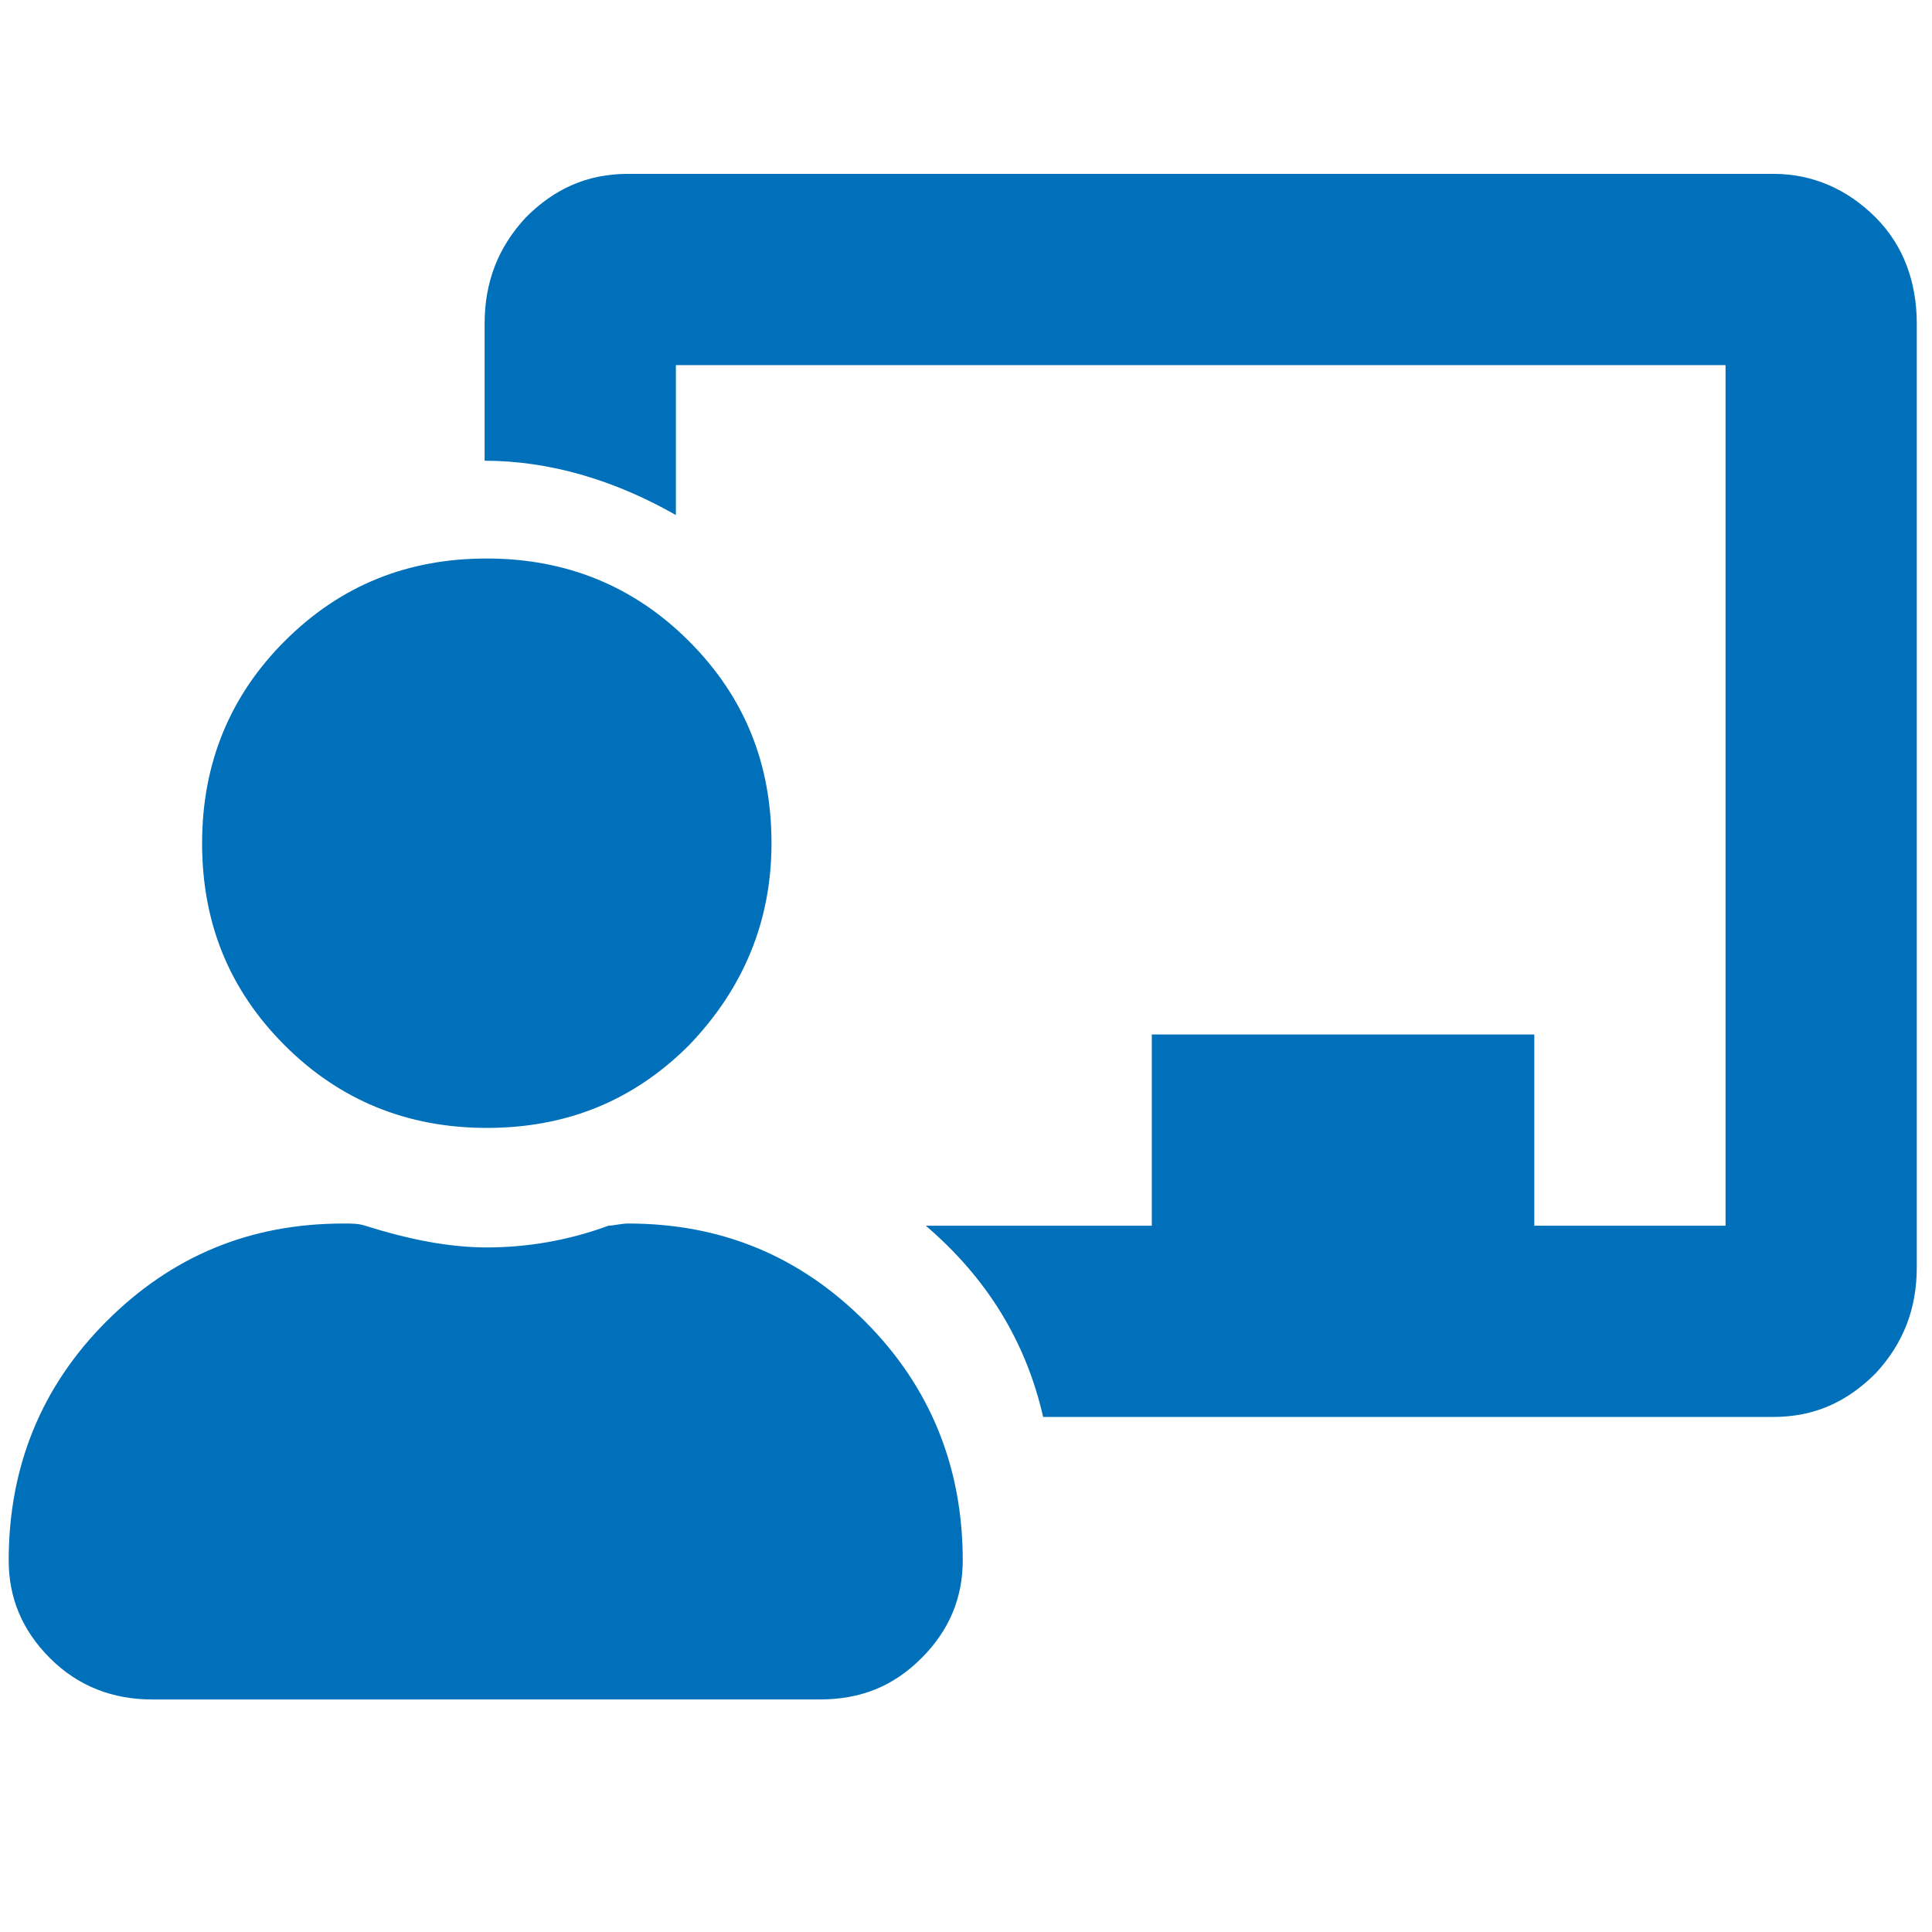 <?xml version="1.0" encoding="UTF-8"?>
<svg xmlns="http://www.w3.org/2000/svg" xmlns:xlink="http://www.w3.org/1999/xlink" version="1.1" id="Ebene_1" x="0px" y="0px" viewBox="0 0 88.9 88.9" style="enable-background:new 0 0 88.9 88.9;" xml:space="preserve">
<style type="text/css">
	.st0{display:none;}
	.st1{display:inline;}
	.st2{fill:#064067;}
	.st3{fill:#0070BA;}
</style>
<g id="Ebene_1_00000145048055595130767840000007653064494944329901_" class="st0">
	<g class="st1">
		<path class="st2" d="M73.3,39.7c2.2,0,4,0.8,5.6,2.3c1.5,1.5,2.3,3.4,2.3,5.6v31.5c0,2.2-0.8,4-2.3,5.6c-1.5,1.5-3.4,2.3-5.6,2.3    H15.6c-2.2,0-4-0.8-5.6-2.3c-1.5-1.5-2.3-3.4-2.3-5.6V47.6c0-2.2,0.8-4,2.3-5.6c1.5-1.5,3.4-2.3,5.6-2.3h3.9V27.9    c0-6.9,2.4-12.8,7.3-17.6S37.6,3,44.5,3s12.8,2.4,17.6,7.3c4.9,4.9,7.3,10.7,7.3,17.6v11.8H73.3z M56.3,39.7V27.9    c0-3.3-1.1-6.1-3.4-8.4c-2.3-2.3-5.1-3.4-8.4-3.4s-6.1,1.1-8.4,3.4c-2.3,2.3-3.4,5.1-3.4,8.4v11.8H56.3z"></path>
	</g>
</g>
<g id="Ebene_1_Kopie" class="st0">
	<g class="st1">
		<path class="st2" d="M78.9,16.8c1.5,0.5,2.7,1.5,3.6,2.8s1.3,2.8,1.3,4.4c0,6.9-0.8,13.5-2.5,19.8C79.7,50,77.6,55.5,75.1,60    s-5.4,8.6-8.8,12.3c-3.3,3.7-6.6,6.6-9.7,8.9c-3.1,2.2-6.2,4-9.3,5.2c-2,0.9-3.9,0.9-5.9,0c-4.6-1.9-9-4.6-13.2-8.3    C24,74.4,20.1,70,16.6,64.8s-6.3-11.3-8.4-18.4c-2-7.2-3.1-14.6-3.1-22.4c0-0.7,0.1-1.3,0.2-1.9C5.5,21.5,5.7,21,6,20.4    c0.3-0.5,0.6-1,1-1.5c0.4-0.4,0.8-0.8,1.3-1.2c0.5-0.4,1.1-0.7,1.7-0.9L41.5,3.7c0.9-0.4,1.9-0.7,3-0.7s2.1,0.2,3,0.7L78.9,16.8z     M44.5,76.1c8.2-4,15-10.5,20.4-19.3c5.4-8.9,8.2-19.2,8.4-31L44.5,13.7V76.1z"></path>
	</g>
</g>
<g id="Ebene_1_Kopie_Kopie" class="st0">
	<g class="st1">
		<path class="st2" d="M78.9,16.8c1.5,0.5,2.7,1.5,3.6,2.8s1.3,2.8,1.3,4.4c0,6.9-0.8,13.5-2.5,19.8C79.7,50,77.6,55.5,75.1,60    s-5.4,8.6-8.8,12.3c-3.3,3.7-6.6,6.6-9.7,8.9c-3.1,2.2-6.2,4-9.3,5.2c-2,0.9-3.9,0.9-5.9,0c-4.6-1.9-9-4.6-13.2-8.3    C24,74.4,20.1,70,16.6,64.8s-6.3-11.3-8.4-18.4c-2-7.2-3.1-14.6-3.1-22.4c0-0.7,0.1-1.3,0.2-1.9C5.5,21.5,5.7,21,6,20.4    c0.3-0.5,0.6-1,1-1.5c0.4-0.4,0.8-0.8,1.3-1.2c0.5-0.4,1.1-0.7,1.7-0.9L41.5,3.7c0.9-0.4,1.9-0.7,3-0.7s2.1,0.2,3,0.7L78.9,16.8z     M44.5,76.1c8.2-4,15-10.5,20.4-19.3c5.4-8.9,8.2-19.2,8.4-31L44.5,13.7L14.9,25.8c0,0,2.4,19.5,10,31    C31.7,67.2,44.5,76.1,44.5,76.1z"></path>
	</g>
</g>
<g id="Ebene_1_Kopie_2" class="st0">
	<g class="st1">
		<path class="st2" d="M29.1,62.5c2.4,2.3,5.2,3.4,8.5,3.4c2,0,3.9-0.5,5.7-1.6l-8.5,21c-0.3,0.9-1,1.4-1.9,1.6    c-0.9,0.2-1.7-0.1-2.4-0.7L24.4,80l-8.5,0.3c-1,0-1.7-0.4-2.3-1.1c-0.5-0.8-0.7-1.6-0.3-2.5l7.5-18.4c1.3,1.1,2.7,1.9,4.1,2.3    c0.3,0.1,0.8,0.2,1.5,0.3c1,0.2,1.7,0.6,2.1,1.1L29.1,62.5z M56.3,58.8c-1.1,1.1-2.4,1.7-3.9,1.9s-3-0.1-4.3-0.9    c-1-0.7-2.1-1-3.4-1c-1.3,0-2.5,0.3-3.4,1c-1.3,0.8-2.7,1.1-4.3,0.9c-1.5-0.2-2.8-0.8-3.9-1.9c-0.3-0.3-0.6-0.6-0.8-0.8    s-0.4-0.4-0.7-0.6c-0.2-0.2-0.4-0.3-0.7-0.5c-0.2-0.2-0.4-0.3-0.5-0.3c-0.1-0.1-0.4-0.1-0.7-0.2c-0.4-0.1-0.7-0.2-0.8-0.2    c-0.2-0.1-0.5-0.1-1-0.2c-0.5-0.1-0.9-0.2-1.2-0.3c-2.4-0.7-3.9-2.2-4.6-4.8c-0.7-2.3-1.1-3.7-1.4-4.2s-1.2-1.6-2.9-3.4    c-1.9-1.9-2.5-4-1.8-6.4s1-3.9,1-4.4s-0.3-2-1-4.3c-0.7-2.5-0.1-4.7,1.8-6.6c1.6-1.6,2.6-2.7,2.9-3.2s0.7-1.9,1.4-4.3    c0.7-2.4,2.2-4,4.6-4.8C29.3,8.6,31.1,7.8,32,7c0.2-0.1,0.9-0.8,2-2c1.9-1.9,4-2.5,6.4-1.8c2.3,0.7,3.7,1,4.3,1c0.5,0,2-0.3,4.3-1    c2.4-0.7,4.5-0.1,6.4,1.8c1.6,1.7,2.7,2.8,3.2,3c0.5,0.3,1.9,0.7,4.2,1.2c2.4,0.8,3.9,2.4,4.6,4.8c0.4,1.6,0.7,2.6,0.7,2.8    c0.1,0.2,0.3,0.7,0.7,1.5c0.4,0.8,0.7,1.2,0.9,1.4s0.8,0.8,1.9,1.9c1.9,1.9,2.5,4,1.8,6.6c-0.7,2.3-1,3.7-1,4.3c0,0.5,0.3,2,1,4.4    s0.1,4.5-1.8,6.4C70,45,69,46.2,68.7,46.7s-0.7,1.9-1.4,4.2c-0.7,2.5-2.2,4.1-4.6,4.8c-0.3,0.1-0.8,0.2-1.3,0.3s-0.9,0.2-1.1,0.2    c-0.2,0.1-0.4,0.2-0.8,0.3c-0.4,0.2-0.7,0.3-0.8,0.3c-0.2,0.1-0.4,0.2-0.7,0.4s-0.5,0.5-0.8,0.7C56.9,58.1,56.6,58.4,56.3,58.8z     M33.7,20.7c-3,3.1-4.5,6.8-4.5,11.1c0,4.4,1.5,8.1,4.5,11.1c3,3.1,6.6,4.6,10.9,4.6s7.9-1.5,10.9-4.6S60,36.1,60,31.8    c0-2.8-0.7-5.5-2-7.9c-1.4-2.4-3.2-4.3-5.6-5.7c-2.4-1.4-4.9-2.1-7.8-2.1C40.4,16.1,36.7,17.7,33.7,20.7z M75.9,76.6    c0.3,0.9,0.2,1.7-0.3,2.5s-1.3,1.1-2.3,1.1l-8.5-0.3l-6.1,6.2c-0.7,0.7-1.4,0.9-2.4,0.7c-0.9-0.2-1.6-0.7-1.9-1.6l-8.5-21    c1.9,1.1,3.8,1.6,5.7,1.6c3.3,0,6.1-1.1,8.5-3.4c0.1-0.1,0.3-0.3,0.5-0.5c0.4-0.5,1.1-0.9,2.1-1.1c0.2,0,0.4,0,0.5-0.1    s0.2-0.1,0.4-0.2c0.2-0.1,0.4-0.1,0.6-0.1c1.4-0.4,2.8-1.2,4.1-2.3L75.9,76.6z"></path>
	</g>
</g>
<g id="Ebene_1_Kopie_2_Kopie" class="st0">
	<g class="st1">
		<path class="st2" d="M88.5,51.3V66c0,2-0.7,3.8-2.1,5.2c-1.4,1.4-3.2,2.1-5.2,2.1H7.8c-2,0-3.8-0.7-5.2-2.1    C1.2,69.8,0.5,68,0.5,66V51.3c0-2,0.7-3.8,2.1-5.2C4,44.7,5.8,44,7.8,44h73.3c2,0,3.8,0.7,5.2,2.1C87.8,47.6,88.5,49.3,88.5,51.3z     M81.2,39.1H7.8c-1.6,0-3.2,0.3-4.7,0.9l14.8-22.2c0.4-0.5,0.9-1,1.6-1.5c0.7-0.5,1.4-0.9,2.2-1.2c0.8-0.3,1.6-0.5,2.3-0.5h41    c1.1,0,2.3,0.3,3.4,1c1.2,0.7,2.1,1.4,2.7,2.2L85.9,40C84.4,39.4,82.8,39.1,81.2,39.1z M62.6,55.2c-1-1-2.1-1.5-3.4-1.5    c-1.3,0-2.5,0.5-3.4,1.5c-1,1-1.5,2.1-1.5,3.4c0,1.3,0.5,2.5,1.5,3.4c1,1,2.1,1.5,3.4,1.5c1.3,0,2.5-0.5,3.4-1.5    c1-1,1.5-2.1,1.5-3.4S63.6,56.2,62.6,55.2z M77.3,55.2c-1-1-2.1-1.5-3.4-1.5s-2.5,0.5-3.4,1.5c-1,1-1.5,2.1-1.5,3.4    c0,1.3,0.5,2.5,1.5,3.4c1,1,2.1,1.5,3.4,1.5s2.5-0.5,3.4-1.5c1-1,1.5-2.1,1.5-3.4C78.7,57.3,78.2,56.2,77.3,55.2z"></path>
	</g>
</g>
<g id="Ebene_1_Kopie_3">
	<g>
		<path class="st3" d="M28.9,56.3c4.3,0,7.9,1.5,10.9,4.5s4.5,6.7,4.5,11c0,1.7-0.6,3.2-1.9,4.5c-1.3,1.3-2.8,1.9-4.7,1.9H7    c-1.8,0-3.4-0.6-4.7-1.9s-1.9-2.8-1.9-4.5c0-4.3,1.5-8,4.5-11s6.6-4.5,10.9-4.5c0.4,0,0.7,0,1,0.1c1.9,0.6,3.8,1,5.6,1    c1.8,0,3.7-0.3,5.6-1C28.2,56.4,28.6,56.3,28.9,56.3z M31.7,48.1c-2.6,2.6-5.7,3.8-9.3,3.8c-3.7,0-6.8-1.3-9.3-3.8    c-2.6-2.6-3.8-5.7-3.8-9.3c0-3.7,1.3-6.8,3.8-9.3c2.6-2.6,5.7-3.8,9.3-3.8c3.7,0,6.8,1.3,9.3,3.8c2.6,2.6,3.8,5.7,3.8,9.3    C35.5,42.4,34.2,45.5,31.7,48.1z M81.6,8c1.8,0,3.4,0.7,4.7,2c1.3,1.3,1.9,3,1.9,4.9v43.4c0,1.9-0.6,3.5-1.9,4.9    c-1.3,1.3-2.8,2-4.7,2H48c-0.8-3.5-2.6-6.4-5.4-8.8H53v-8.8h17.6v8.8h8.8V16.8H31.1v6.9c-2.8-1.6-5.8-2.5-8.8-2.5v-6.3    c0-1.9,0.6-3.5,1.9-4.9c1.3-1.3,2.8-2,4.7-2C28.9,8,81.6,8,81.6,8z"></path>
	</g>
</g>
</svg>
